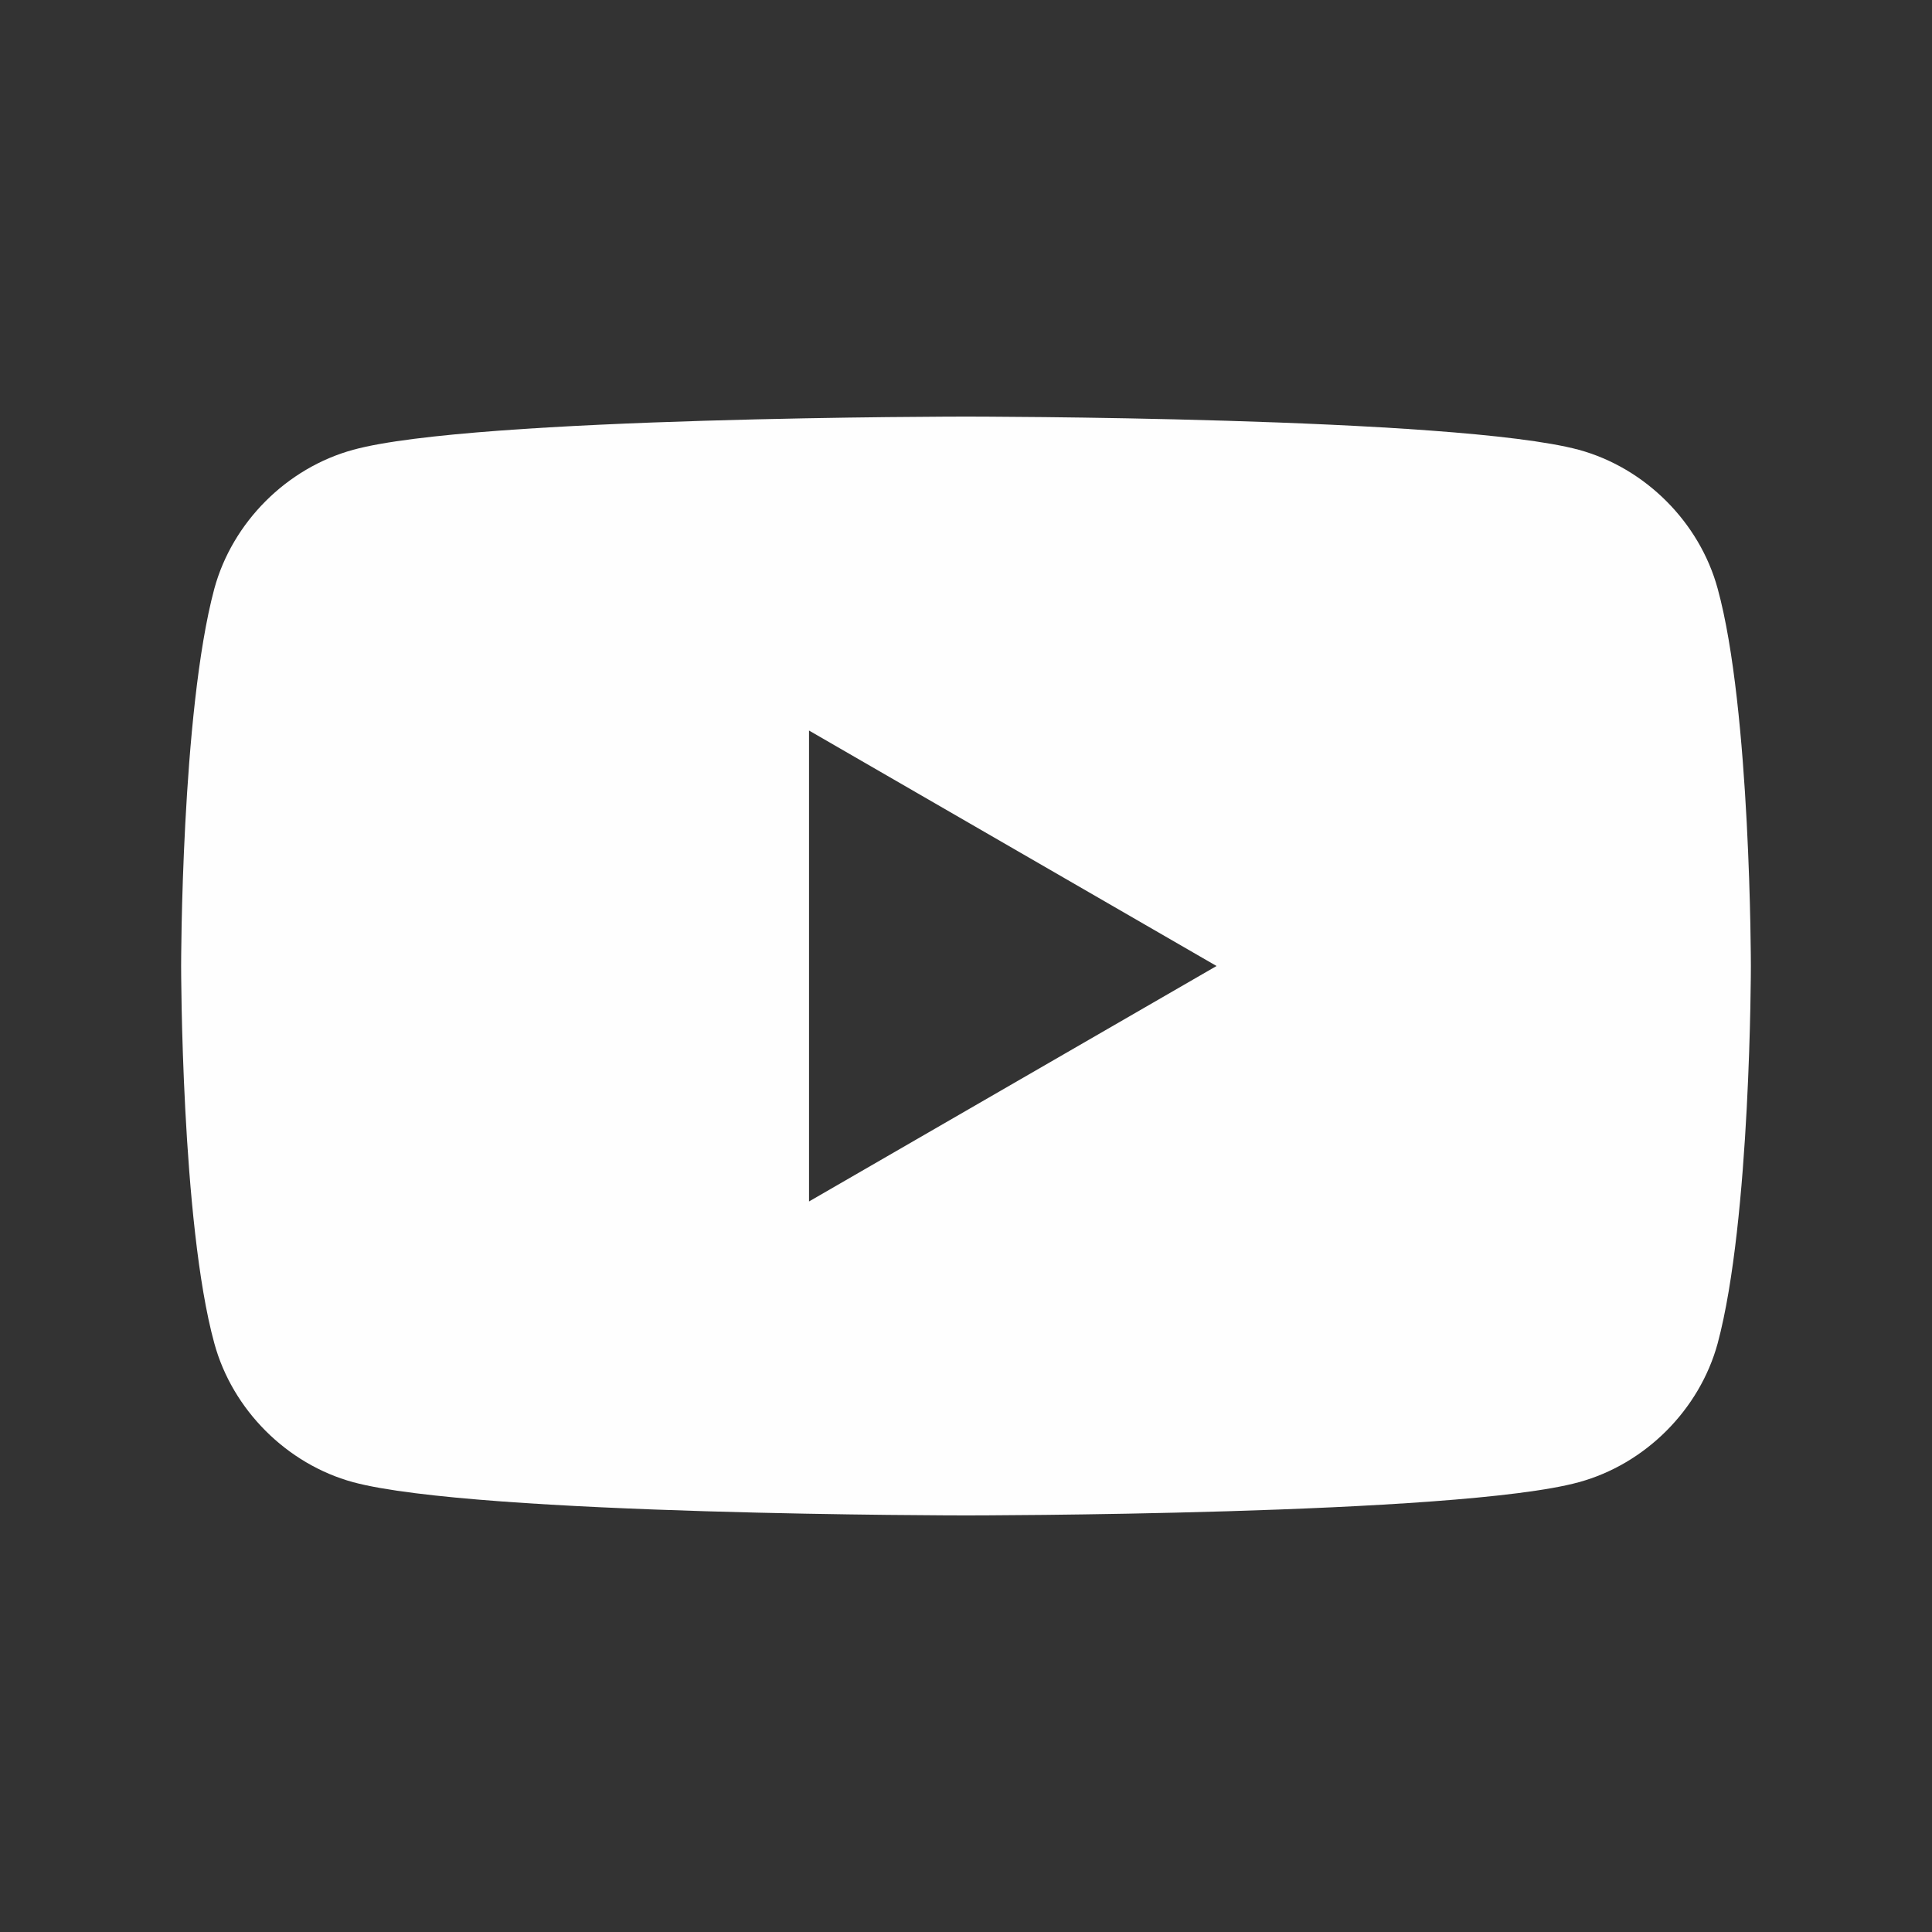 <?xml version="1.0" encoding="UTF-8"?>
<svg id="Layer_1" xmlns="http://www.w3.org/2000/svg" version="1.1" viewBox="0 0 64 64">
  <rect x="0" y="0" width="64" height="64" fill="#333333" stroke="none"/>
  <!-- Generator: Adobe Illustrator 29.1.0, SVG Export Plug-In . SVG Version: 2.1.0 Build 142)  -->
  <g id="YouTube">
    <rect width="64" height="64" style="fill: none;"/>
    <path id="YouTube_Icon" d="M56.9,19.5c-.6-2.2-2.4-4-4.6-4.6-4.1-1.1-20.3-1.1-20.3-1.1,0,0-16.3,0-20.3,1.1-2.2.6-4,2.4-4.6,4.6-1.1,4.1-1.1,12.5-1.1,12.5,0,0,0,8.5,1.1,12.5.6,2.2,2.4,4,4.6,4.6,4.1,1.1,20.3,1.1,20.3,1.1,0,0,16.3,0,20.3-1.1,2.2-.6,4-2.4,4.6-4.6,1.1-4.1,1.1-12.5,1.1-12.5,0,0,0-8.5-1.1-12.5ZM26.8,39.8v-15.6l13.5,7.8-13.5,7.8Z" style="fill: #fefefe;"/>
  </g>
</svg>